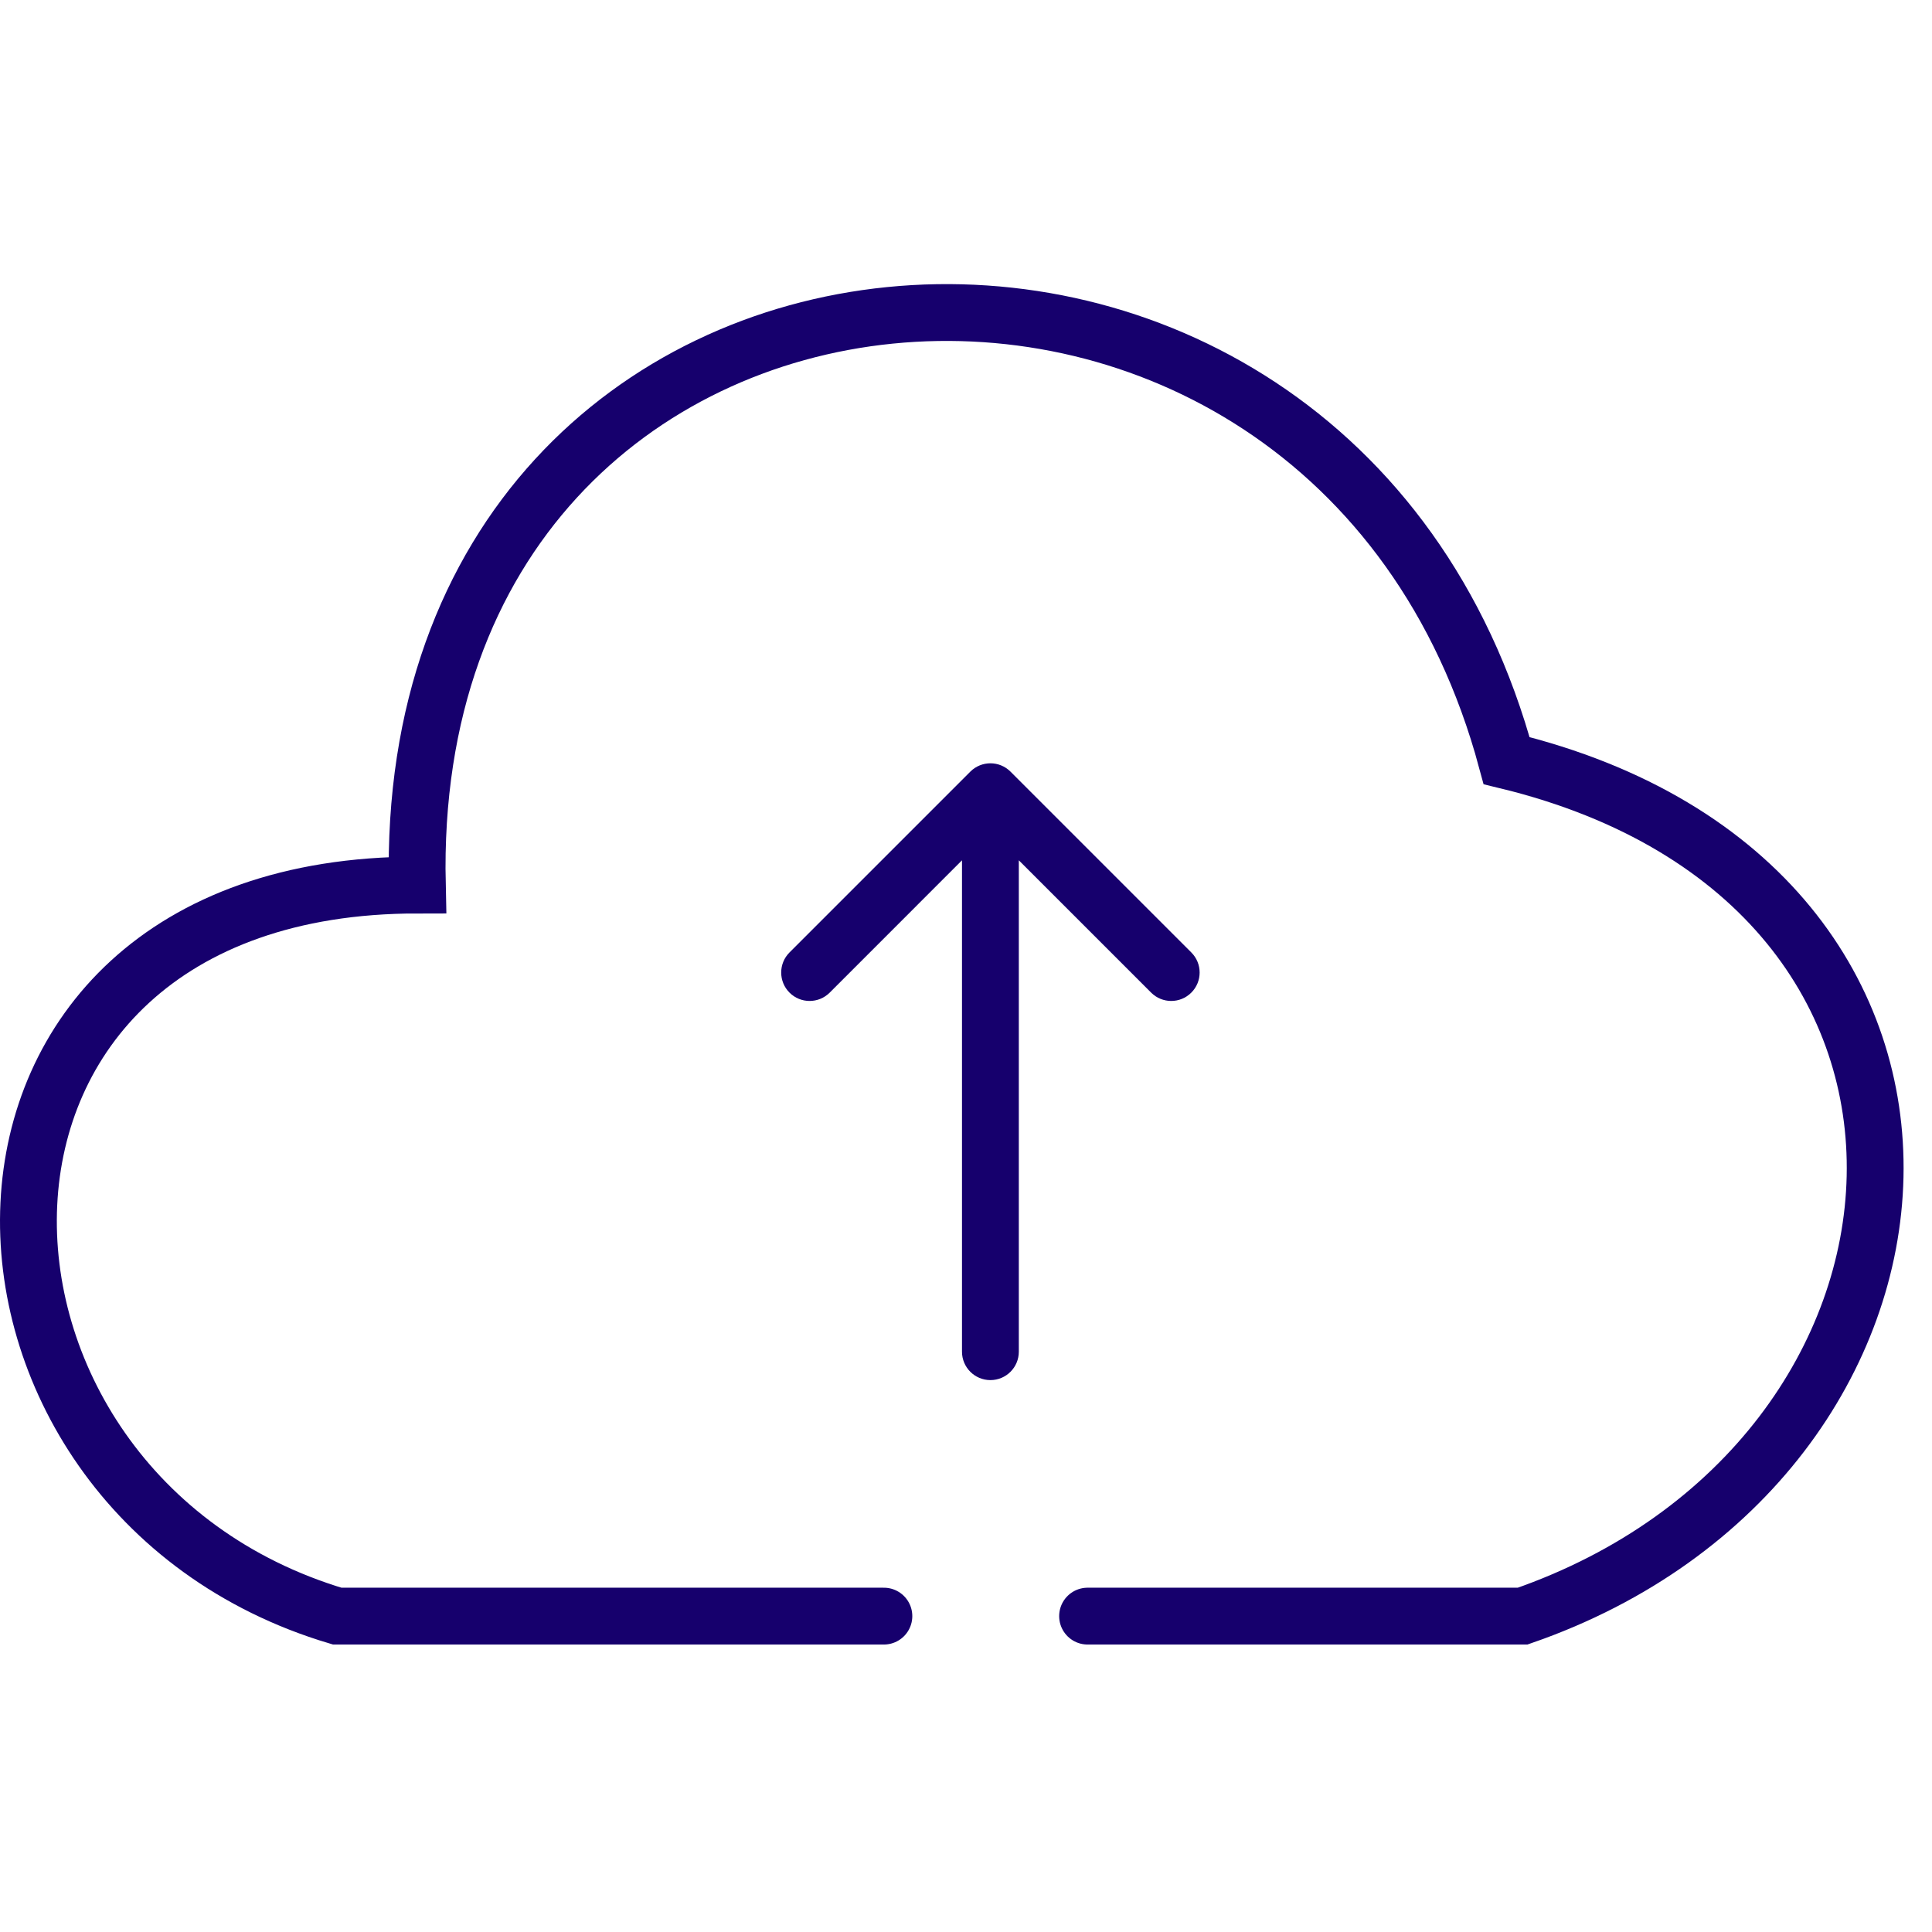 <?xml version="1.0" encoding="UTF-8"?>
<svg xmlns="http://www.w3.org/2000/svg" width="68" height="68" viewBox="0 0 68 68" fill="none">
  <path d="M33.859 47.575C33.859 48.128 34.307 48.575 34.859 48.575C35.412 48.575 35.859 48.128 35.859 47.575L33.859 47.575ZM35.566 27.159C35.176 26.768 34.543 26.768 34.152 27.159L27.788 33.523C27.398 33.913 27.398 34.547 27.788 34.937C28.179 35.328 28.812 35.328 29.203 34.937L34.859 29.28L40.516 34.937C40.907 35.328 41.54 35.328 41.93 34.937C42.321 34.547 42.321 33.913 41.93 33.523L35.566 27.159ZM35.859 47.575L35.859 27.866L33.859 27.866L33.859 47.575L35.859 47.575Z" fill="#16006D"></path>
  <path d="M31.11 56.882H11.868C-2.791 52.503 -3.355 31.151 14.688 31.151C14.124 6.514 46.826 3.777 53.028 26.771C71.071 31.151 69.38 51.408 53.592 56.882H38.279" stroke="#16006D" stroke-width="2" stroke-linecap="round"></path>
</svg>
